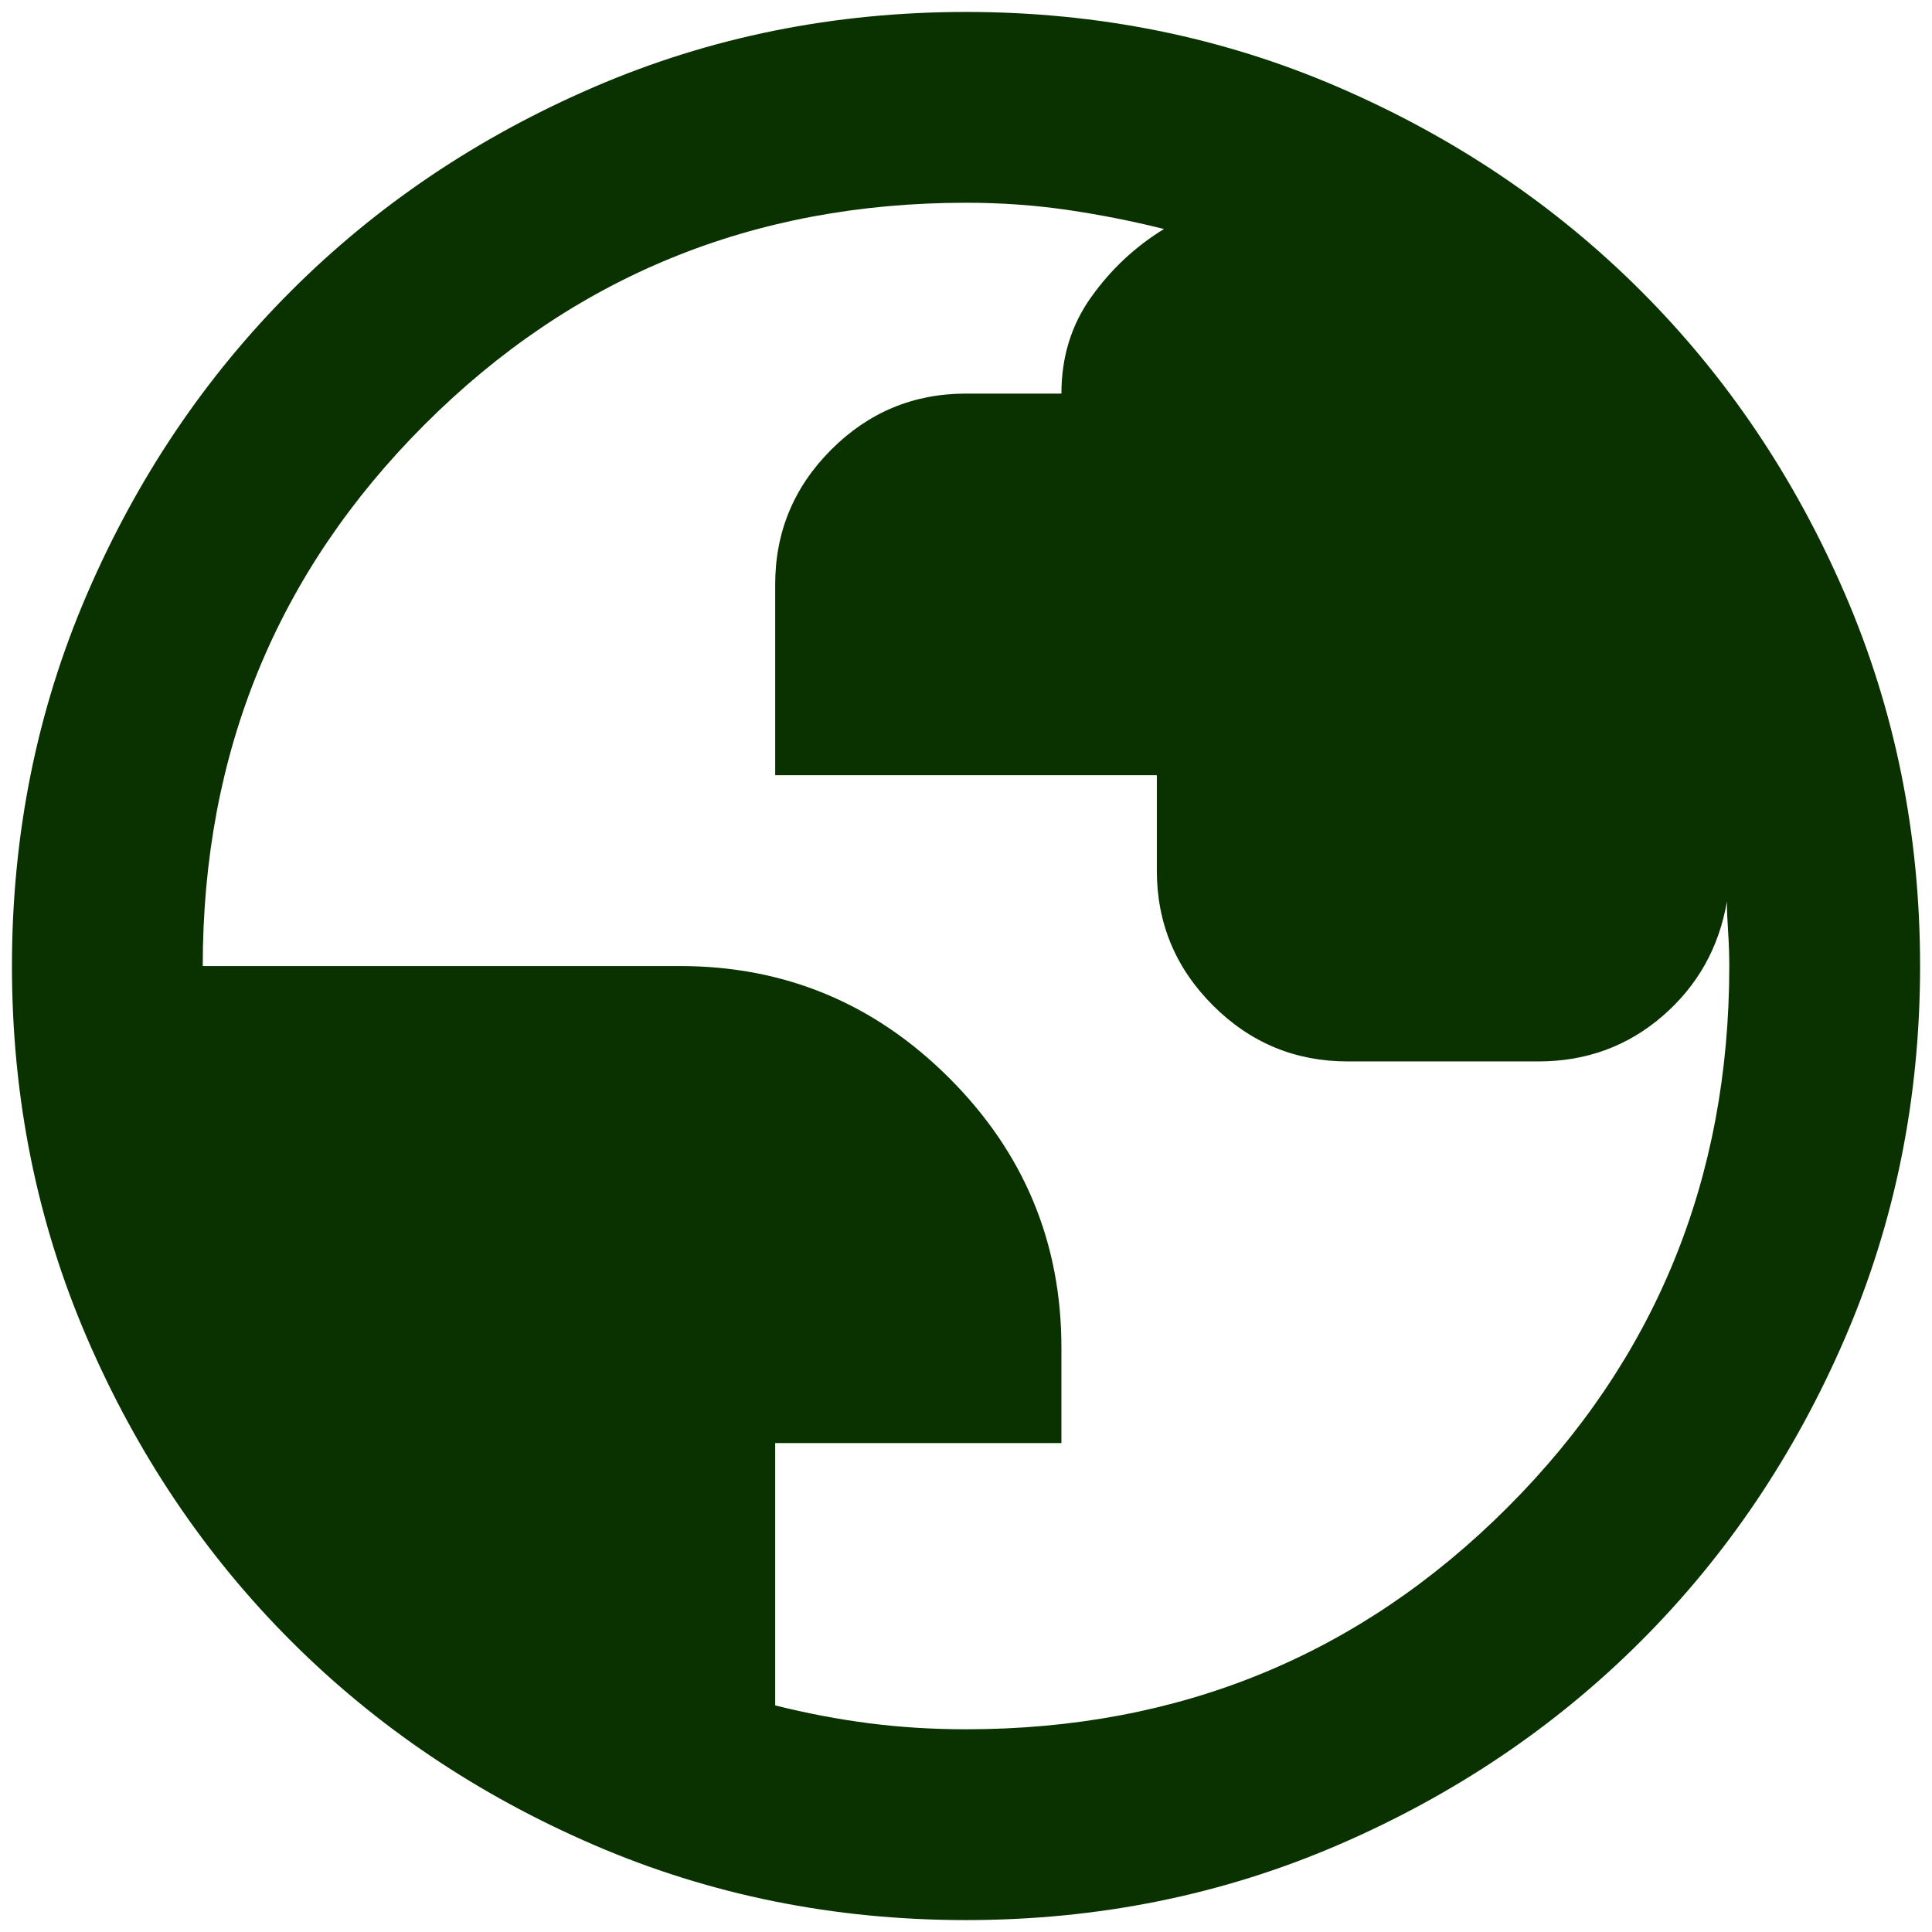 <svg width="54" height="54" viewBox="0 0 54 54" fill="none" xmlns="http://www.w3.org/2000/svg">
<path d="M27.001 53.667C23.312 53.667 19.845 52.967 16.601 51.567C13.356 50.167 10.534 48.267 8.134 45.867C5.734 43.467 3.834 40.645 2.434 37.401C1.034 34.156 0.334 30.689 0.334 27.001C0.334 23.312 1.034 19.845 2.434 16.601C3.834 13.356 5.734 10.534 8.134 8.134C10.534 5.734 13.356 3.834 16.601 2.434C19.845 1.034 23.312 0.334 27.001 0.334C30.689 0.334 34.156 1.034 37.401 2.434C40.645 3.834 43.467 5.734 45.867 8.134C48.267 10.534 50.167 13.356 51.567 16.601C52.967 19.845 53.667 23.312 53.667 27.001C53.667 30.689 52.967 34.156 51.567 37.401C50.167 40.645 48.267 43.467 45.867 45.867C43.467 48.267 40.645 50.167 37.401 51.567C34.156 52.967 30.689 53.667 27.001 53.667ZM27.001 48.334C32.956 48.334 38.001 46.267 42.134 42.134C46.267 38.001 48.334 32.956 48.334 27.001C48.334 26.689 48.323 26.367 48.301 26.034C48.278 25.701 48.267 25.423 48.267 25.201C48.045 26.489 47.445 27.556 46.467 28.401C45.489 29.245 44.334 29.667 43.001 29.667H37.667C36.201 29.667 34.945 29.145 33.901 28.101C32.856 27.056 32.334 25.801 32.334 24.334V21.667H21.667V16.334C21.667 14.867 22.189 13.612 23.234 12.567C24.278 11.523 25.534 11.001 27.001 11.001H29.667C29.667 9.978 29.945 9.078 30.501 8.301C31.056 7.523 31.734 6.89 32.534 6.401C31.645 6.178 30.745 6.001 29.834 5.867C28.923 5.734 27.978 5.667 27.001 5.667C21.045 5.667 16.001 7.734 11.867 11.867C7.734 16.001 5.667 21.045 5.667 27.001H19.001C21.934 27.001 24.445 28.045 26.534 30.134C28.623 32.223 29.667 34.734 29.667 37.667V40.334H21.667V47.667C22.556 47.889 23.434 48.056 24.301 48.167C25.167 48.278 26.067 48.334 27.001 48.334Z" fill="#0A3200"/>
</svg>
